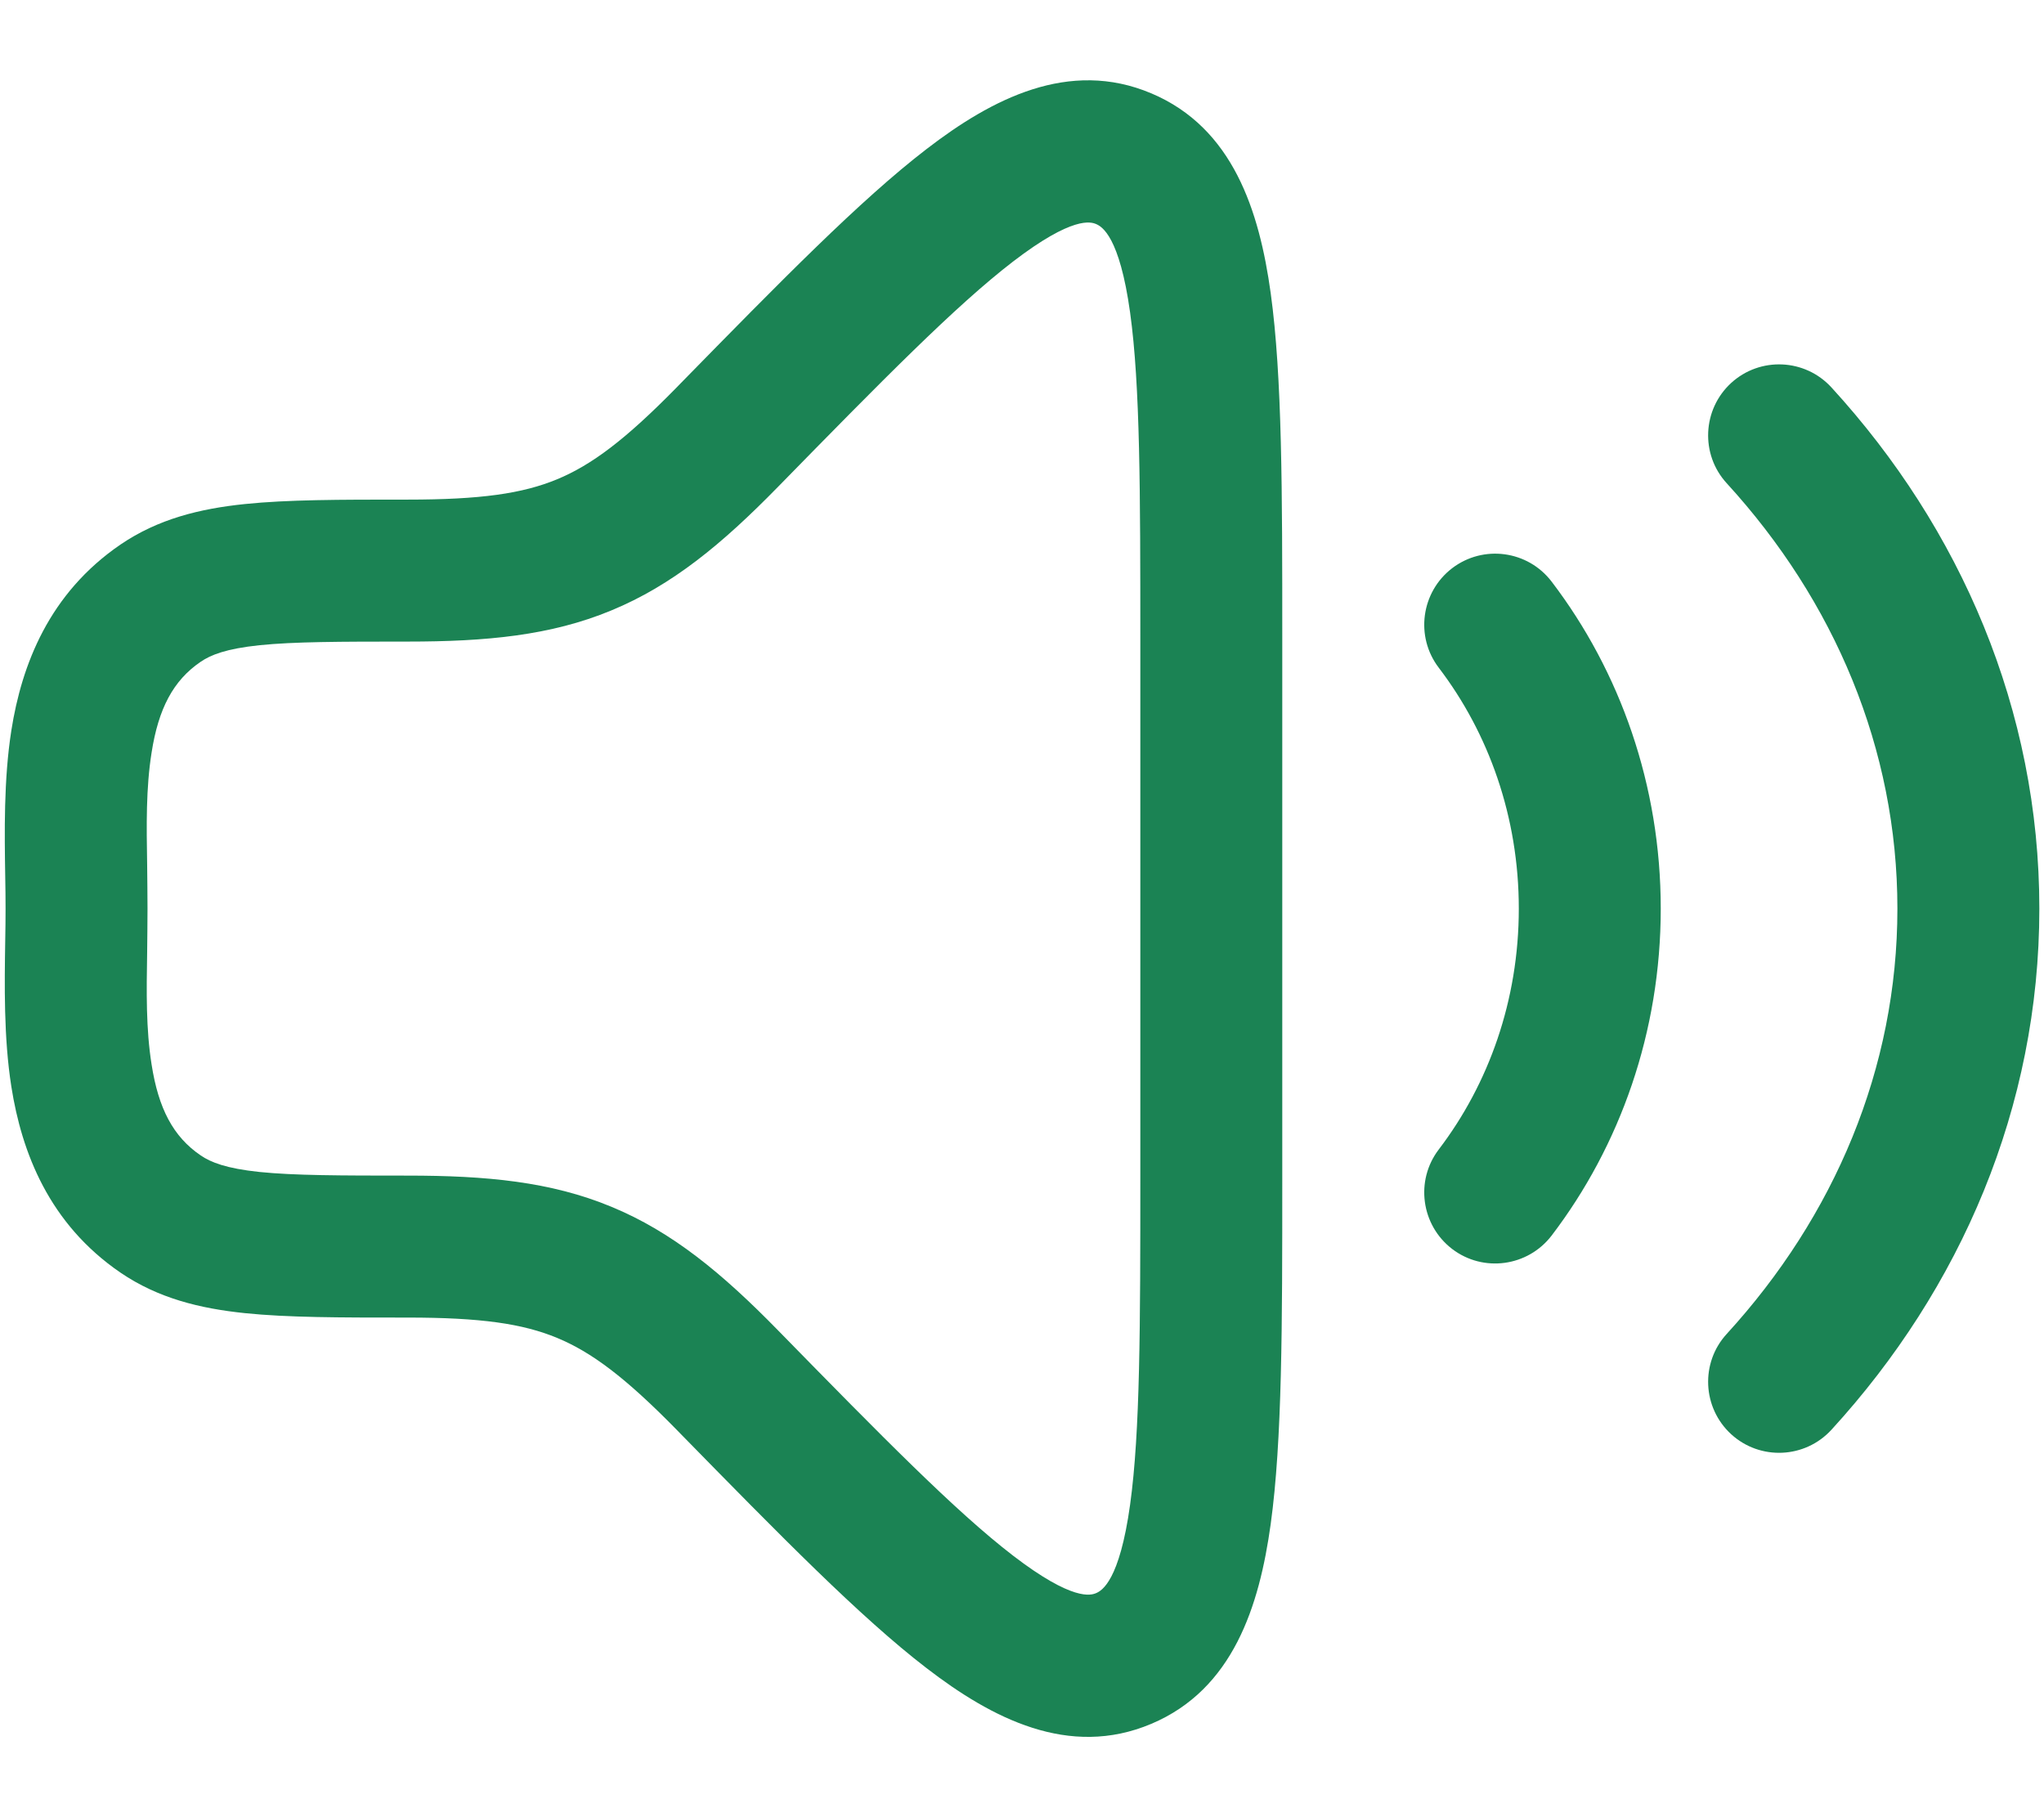 <svg width="18" height="16" viewBox="0 0 18 16" fill="none" xmlns="http://www.w3.org/2000/svg">
<g id="elements">
<g id="Icon">
<path fill-rule="evenodd" clip-rule="evenodd" d="M8.16 1.312C8.732 0.872 9.413 0.515 10.139 0.822C10.859 1.126 11.09 1.859 11.19 2.58C11.292 3.319 11.292 4.337 11.292 5.602V10.398C11.292 11.663 11.292 12.681 11.19 13.42C11.09 14.141 10.859 14.874 10.139 15.178C9.413 15.485 8.732 15.128 8.16 14.688C7.575 14.239 6.869 13.518 5.994 12.625L5.956 12.586C5.506 12.127 5.208 11.905 4.906 11.78C4.602 11.654 4.233 11.601 3.589 11.601H3.556C2.999 11.601 2.533 11.601 2.156 11.562C1.76 11.521 1.393 11.431 1.062 11.206C0.432 10.776 0.191 10.147 0.1 9.568C0.032 9.137 0.04 8.664 0.046 8.282C0.048 8.181 0.049 8.086 0.049 8C0.049 7.914 0.048 7.819 0.046 7.718C0.04 7.336 0.032 6.863 0.1 6.431C0.191 5.853 0.432 5.224 1.062 4.794C1.393 4.569 1.76 4.479 2.156 4.438C2.533 4.399 2.999 4.399 3.556 4.399L3.589 4.399C4.233 4.399 4.602 4.346 4.906 4.22C5.208 4.095 5.506 3.873 5.956 3.414L5.994 3.375C6.869 2.482 7.575 1.761 8.16 1.312ZM8.921 2.303C8.415 2.692 7.771 3.347 6.849 4.289C6.359 4.79 5.919 5.154 5.383 5.375C4.85 5.596 4.282 5.649 3.589 5.649C2.991 5.649 2.59 5.65 2.285 5.681C1.991 5.712 1.856 5.766 1.767 5.827C1.524 5.992 1.395 6.242 1.335 6.626C1.285 6.94 1.29 7.263 1.296 7.625C1.297 7.746 1.299 7.87 1.299 8C1.299 8.13 1.297 8.254 1.296 8.374C1.29 8.737 1.285 9.06 1.335 9.373C1.395 9.758 1.524 10.008 1.767 10.173C1.856 10.234 1.991 10.288 2.285 10.319C2.59 10.35 2.991 10.351 3.589 10.351C4.282 10.351 4.85 10.404 5.383 10.625C5.919 10.846 6.359 11.21 6.849 11.711C7.771 12.653 8.415 13.308 8.921 13.697C9.449 14.102 9.608 14.046 9.653 14.027C9.704 14.005 9.859 13.919 9.952 13.248C10.041 12.606 10.042 11.676 10.042 10.345V5.655C10.042 4.324 10.041 3.394 9.952 2.752C9.859 2.081 9.704 1.995 9.653 1.973C9.608 1.954 9.449 1.898 8.921 2.303Z" fill="#1B8354"/>
<path d="M12.788 5.003C13.062 4.794 13.454 4.846 13.664 5.121C14.267 5.912 14.625 6.914 14.625 8C14.625 9.086 14.267 10.088 13.664 10.879C13.454 11.153 13.062 11.206 12.788 10.997C12.514 10.787 12.461 10.395 12.67 10.121C13.109 9.545 13.375 8.809 13.375 8C13.375 7.191 13.109 6.455 12.67 5.879C12.461 5.605 12.514 5.213 12.788 5.003Z" fill="#1B8354"/>
<path d="M16.128 3.411C15.895 3.157 15.5 3.139 15.245 3.372C14.991 3.605 14.973 4.001 15.206 4.255C16.153 5.29 16.709 6.592 16.709 8C16.709 9.408 16.153 10.71 15.206 11.745C14.973 11.999 14.991 12.395 15.245 12.628C15.5 12.861 15.895 12.843 16.128 12.589C17.266 11.346 17.959 9.749 17.959 8C17.959 6.251 17.266 4.654 16.128 3.411Z" fill="#1B8354"/>
</g>
</g>
</svg>

